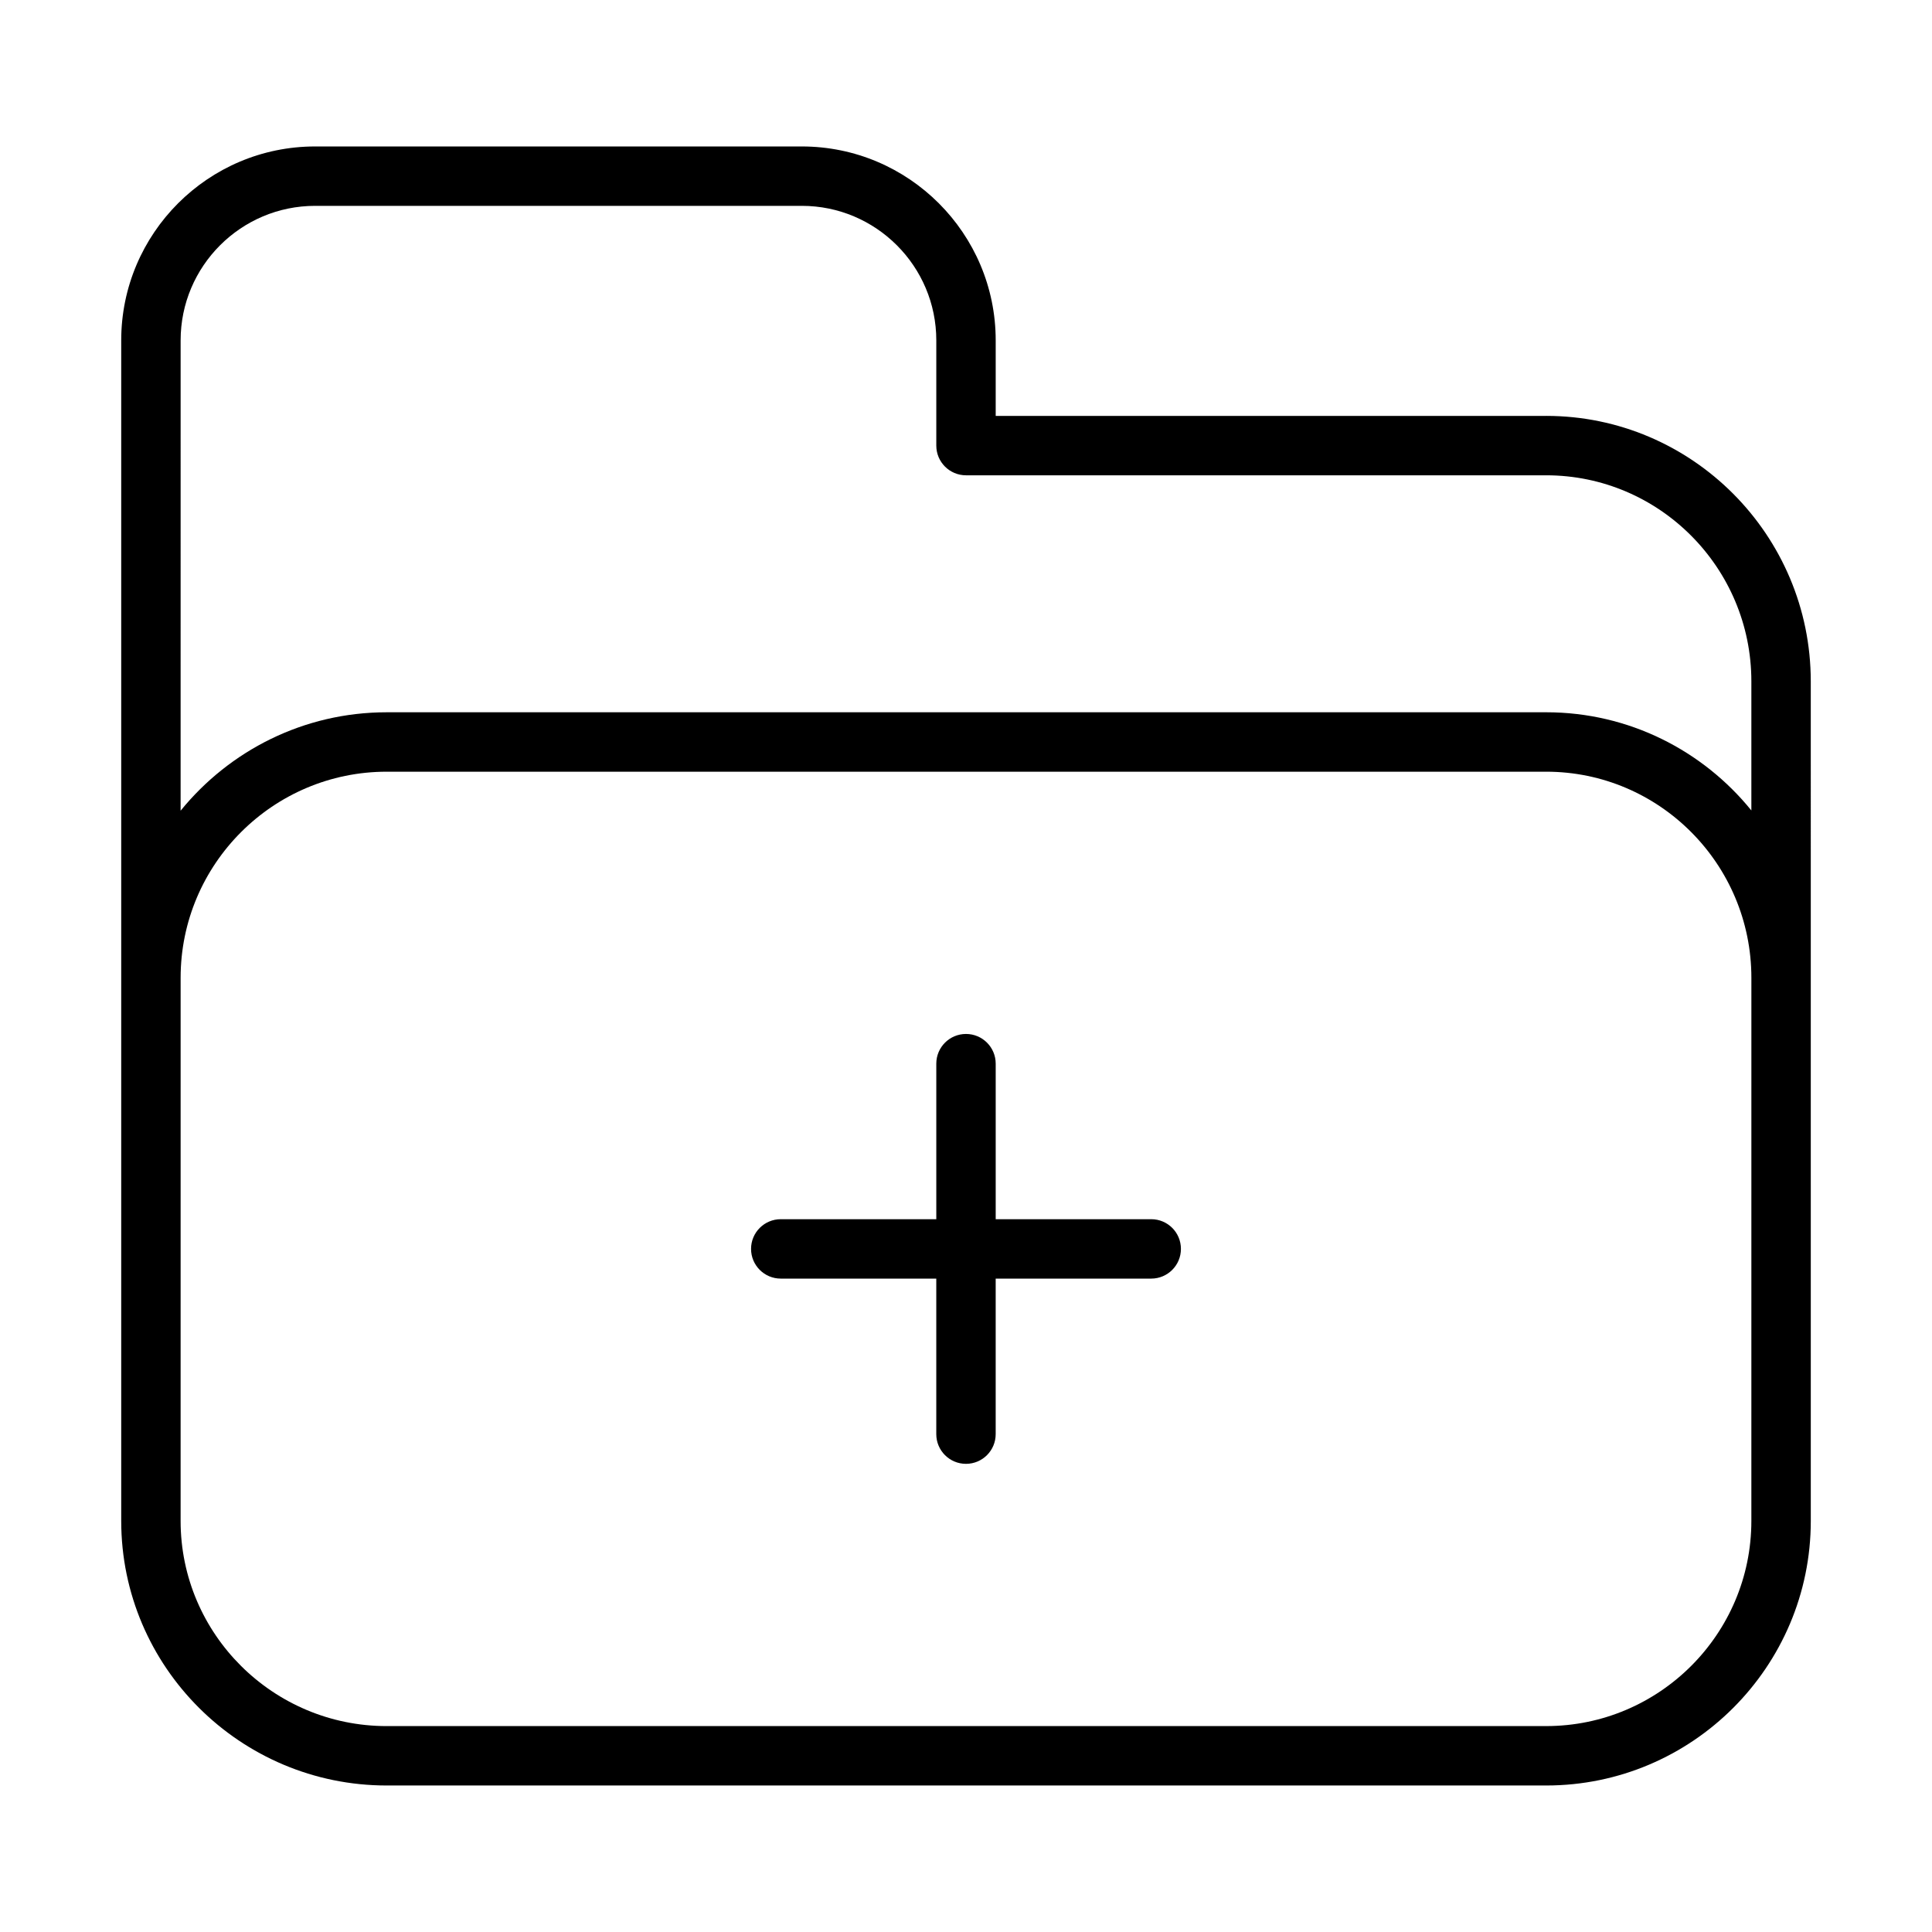 <?xml version="1.0" encoding="UTF-8"?>
<!-- Uploaded to: ICON Repo, www.svgrepo.com, Generator: ICON Repo Mixer Tools -->
<svg fill="#000000" width="800px" height="800px" version="1.1" viewBox="144 144 512 512" xmlns="http://www.w3.org/2000/svg">
 <g>
  <path d="m553.75 254.22h-145.88v-20.02c0-28.34-23.051-51.387-51.379-51.387h-128.98c-28.34 0-51.387 23.051-51.387 51.387v312.85c0 38.668 31.566 70.125 70.359 70.125h307.27c38.668 0 70.125-31.457 70.125-70.125l-0.004-222.48c-0.008-38.793-31.465-70.355-70.133-70.355zm54.379 292.83c0 29.984-24.395 54.379-54.379 54.379l-307.27 0.004c-30.109 0-54.617-24.395-54.617-54.379l0.004-143.93c0-30.109 24.496-54.617 54.617-54.617h307.27c29.992 0 54.379 24.496 54.379 54.617zm-54.379-214.29h-307.27c-22.027 0-41.707 10.188-54.617 26.086l0.004-124.65c0-19.656 15.988-35.645 35.645-35.645h128.98c19.648 0 35.637 15.988 35.637 35.645v27.891c0 4.344 3.519 7.871 7.871 7.871h153.75c29.992 0 54.379 24.496 54.379 54.609v34.211c-12.855-15.863-32.449-26.02-54.375-26.02z"/>
  <path d="m449.09 467.1h-41.219v-41.219c0-4.344-3.519-7.871-7.871-7.871s-7.871 3.527-7.871 7.871v41.219h-41.219c-4.352 0-7.871 3.527-7.871 7.871s3.519 7.871 7.871 7.871h41.215v41.219c0 4.344 3.519 7.871 7.871 7.871 4.352 0 7.871-3.527 7.871-7.871v-41.219h41.219c4.352 0 7.871-3.527 7.871-7.871 0.004-4.348-3.516-7.871-7.867-7.871z"/>
 </g>
</svg>